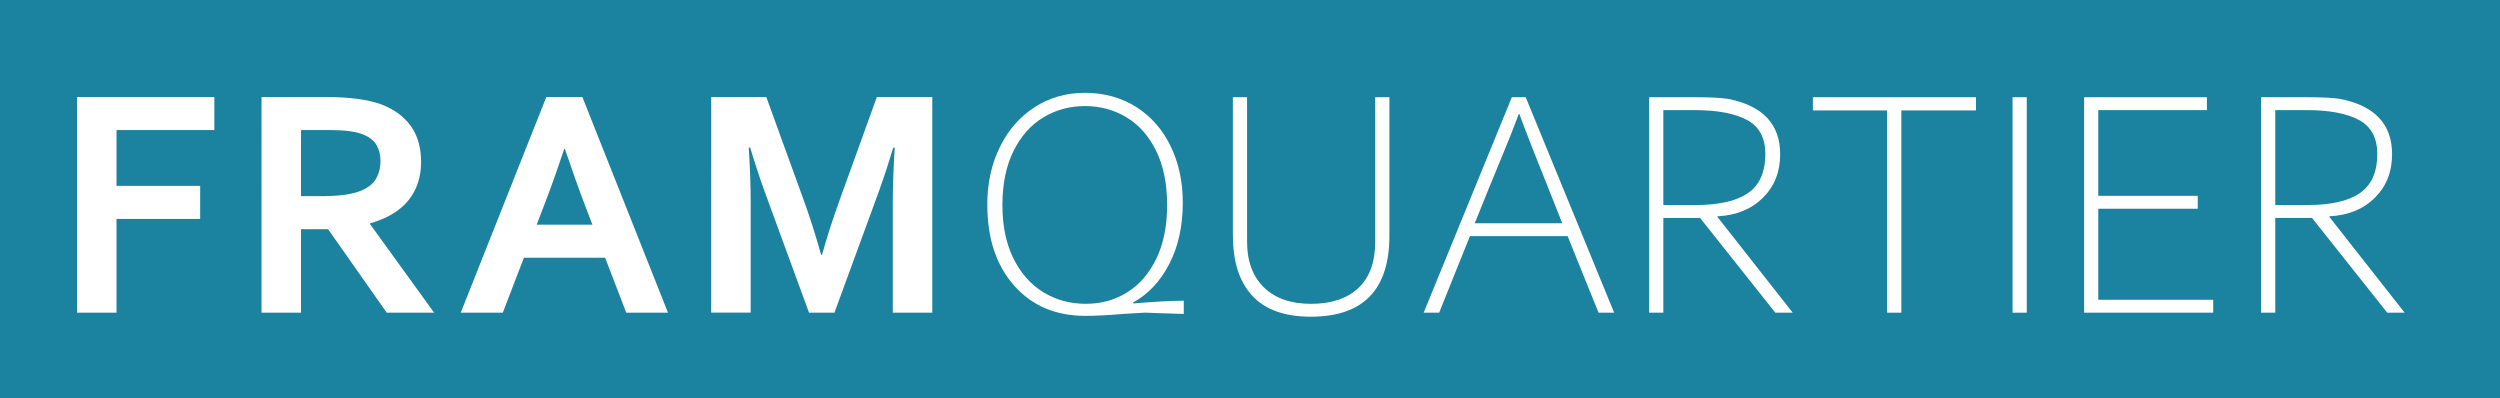 <?xml version="1.0" encoding="UTF-8"?>
<svg xmlns="http://www.w3.org/2000/svg" id="Ebene_1" viewBox="0 0 841.89 134.03">
  <defs>
    <style>.cls-1{fill:#1b83a0;}.cls-2{fill:#fff;}</style>
  </defs>
  <rect class="cls-1" width="841.89" height="134.03"></rect>
  <path class="cls-2" d="m39.24,105.3h-13.3V32.68h46.24v11.13h-32.94v18.78h28.17v11.13h-28.17v31.59Z"></path>
  <path class="cls-2" d="m141.81,54.5c0,5.07-1.4,9.36-4.21,12.89-2.8,3.53-7.14,6.14-13,7.84v.22l21.6,29.85h-15.96l-19.75-28.11h-9.12v28.11h-13.3V32.68h22.09c3.65,0,7.06.21,10.2.62,3.15.42,5.84,1.04,8.09,1.87,4.27,1.63,7.56,4.04,9.88,7.25,2.31,3.2,3.47,7.23,3.47,12.08Zm-33.87,11.56c3.04,0,5.62-.14,7.73-.41,2.12-.27,3.9-.68,5.35-1.22,2.68-1.01,4.53-2.4,5.56-4.15,1.03-1.75,1.55-3.77,1.55-6.05,0-1.95-.41-3.68-1.22-5.18-.81-1.5-2.2-2.69-4.15-3.56-1.27-.58-2.86-1-4.78-1.28-1.92-.27-4.29-.41-7.11-.41h-9.5v22.25h6.57Z"></path>
  <path class="cls-2" d="m203.78,86.79h-27.35l-7.11,18.51h-14.17l28.82-72.61h12.16l28.82,72.61h-14.06l-7.11-18.51Zm-13.78-36.63c-2.54,7.6-4.8,13.94-6.79,19.04l-2.48,6.46h18.77l-2.48-6.46c-1.97-5.15-4.23-11.49-6.79-19.04h-.22Z"></path>
  <path class="cls-2" d="m276.82,85.81c1.59-5.72,3.56-11.85,5.92-18.4l12.54-34.73h18.67v72.61h-13.3v-36.8c0-5.39.22-11.65.65-18.78h-.49c-.62,2.06-1.34,4.38-2.17,6.95-.83,2.57-1.7,5.1-2.6,7.6l-15.03,41.03h-8.57l-15.03-41.03c-.9-2.5-1.77-5.03-2.6-7.6-.83-2.57-1.56-4.88-2.17-6.95h-.49c.43,6.69.65,12.94.65,18.72v36.85h-13.3V32.68h18.56l12.54,34.57c2.1,5.75,4.07,11.94,5.92,18.56h.33Z"></path>
  <path class="cls-2" d="m332.47,69.04c0-7.24,1.4-13.72,4.21-19.46,2.8-5.73,6.7-10.22,11.7-13.46,4.99-3.24,10.66-4.86,16.99-4.86s12.37,1.61,17.37,4.83c4.99,3.22,8.84,7.63,11.53,13.24,2.69,5.61,4.04,11.89,4.04,18.83,0,7.96-1.51,14.86-4.53,20.7-3.02,5.84-7.08,10.18-12.18,13v.33c7.31-.61,12.99-.92,17.04-.92v4.45l-7-.22-6.02-.22-6.62.38c-5.57.47-10.08.71-13.51.71-9.95,0-17.94-3.39-23.96-10.18-6.02-6.78-9.04-15.84-9.04-27.16Zm60.57,0c0-7.09-1.22-13.14-3.66-18.15-2.44-5.01-5.76-8.79-9.96-11.34-4.2-2.55-8.88-3.83-14.06-3.83s-9.81,1.28-14.03,3.83c-4.22,2.55-7.56,6.33-10.04,11.34-2.48,5.01-3.72,11.06-3.72,18.15s1.23,12.93,3.69,17.94c2.46,5.01,5.82,8.82,10.07,11.42,4.25,2.61,9.02,3.91,14.3,3.91s9.89-1.3,14.03-3.91c4.14-2.6,7.41-6.41,9.8-11.42,2.39-5.01,3.58-10.99,3.58-17.94Z"></path>
  <path class="cls-2" d="m415.18,79.41v-46.67h4.78v48.68c0,6.55,1.89,11.67,5.67,15.36s9.07,5.54,15.88,5.54,12.19-1.78,15.96-5.35c3.76-3.56,5.64-8.75,5.64-15.55v-48.68h4.78v46.67c0,18.16-8.83,27.24-26.48,27.24-8.76,0-15.31-2.34-19.67-7.03s-6.54-11.42-6.54-20.22Z"></path>
  <path class="cls-2" d="m479.43,105.3l29.69-72.56h4.67l29.79,72.56h-5.26l-10.42-25.78h-32.89l-10.37,25.78h-5.21Zm46.67-30.12l-2.77-7c-6.04-15.01-9.93-24.95-11.67-29.79h-.22c-1.48,4.12-3.93,10.26-7.33,18.4-1.05,2.5-3.55,8.63-7.49,18.4h29.47Z"></path>
  <path class="cls-2" d="m571.26,32.74c4.52,0,8.05.18,10.58.54,11.76,2.28,17.64,8.5,17.64,18.67,0,5.93-1.94,10.82-5.81,14.65-3.87,3.84-8.97,5.92-15.3,6.24v.22l25.34,32.24h-5.86l-25.34-31.91h-12.37v31.91h-4.78V32.74h15.9Zm23.23,19.1c0-5.43-2.06-9.24-6.19-11.45-4.12-2.21-9.99-3.31-17.58-3.31h-10.58v31.97h10.8c7.89,0,13.79-1.34,17.69-4.02,3.91-2.68,5.86-7.07,5.86-13.19Z"></path>
  <path class="cls-2" d="m635.52,37.19h-25.02v-4.45h54.92v4.45h-25.13v68.11h-4.78V37.19Z"></path>
  <path class="cls-2" d="m677.74,32.74h4.78v72.56h-4.78V32.74Z"></path>
  <path class="cls-2" d="m701.84,32.74h41.35v4.34h-36.58v28.87h33.49v4.34h-33.49v30.66h38.7v4.34h-43.47V32.74Z"></path>
  <path class="cls-2" d="m777.33,32.74c4.52,0,8.05.18,10.58.54,11.76,2.28,17.64,8.5,17.64,18.67,0,5.93-1.94,10.82-5.81,14.65-3.87,3.84-8.97,5.92-15.3,6.24v.22l25.34,32.24h-5.86l-25.34-31.91h-12.37v31.91h-4.78V32.74h15.9Zm23.23,19.1c0-5.43-2.06-9.24-6.19-11.45-4.12-2.21-9.99-3.31-17.58-3.31h-10.58v31.97h10.8c7.89,0,13.79-1.34,17.69-4.02,3.91-2.68,5.86-7.07,5.86-13.19Z"></path>
</svg>
